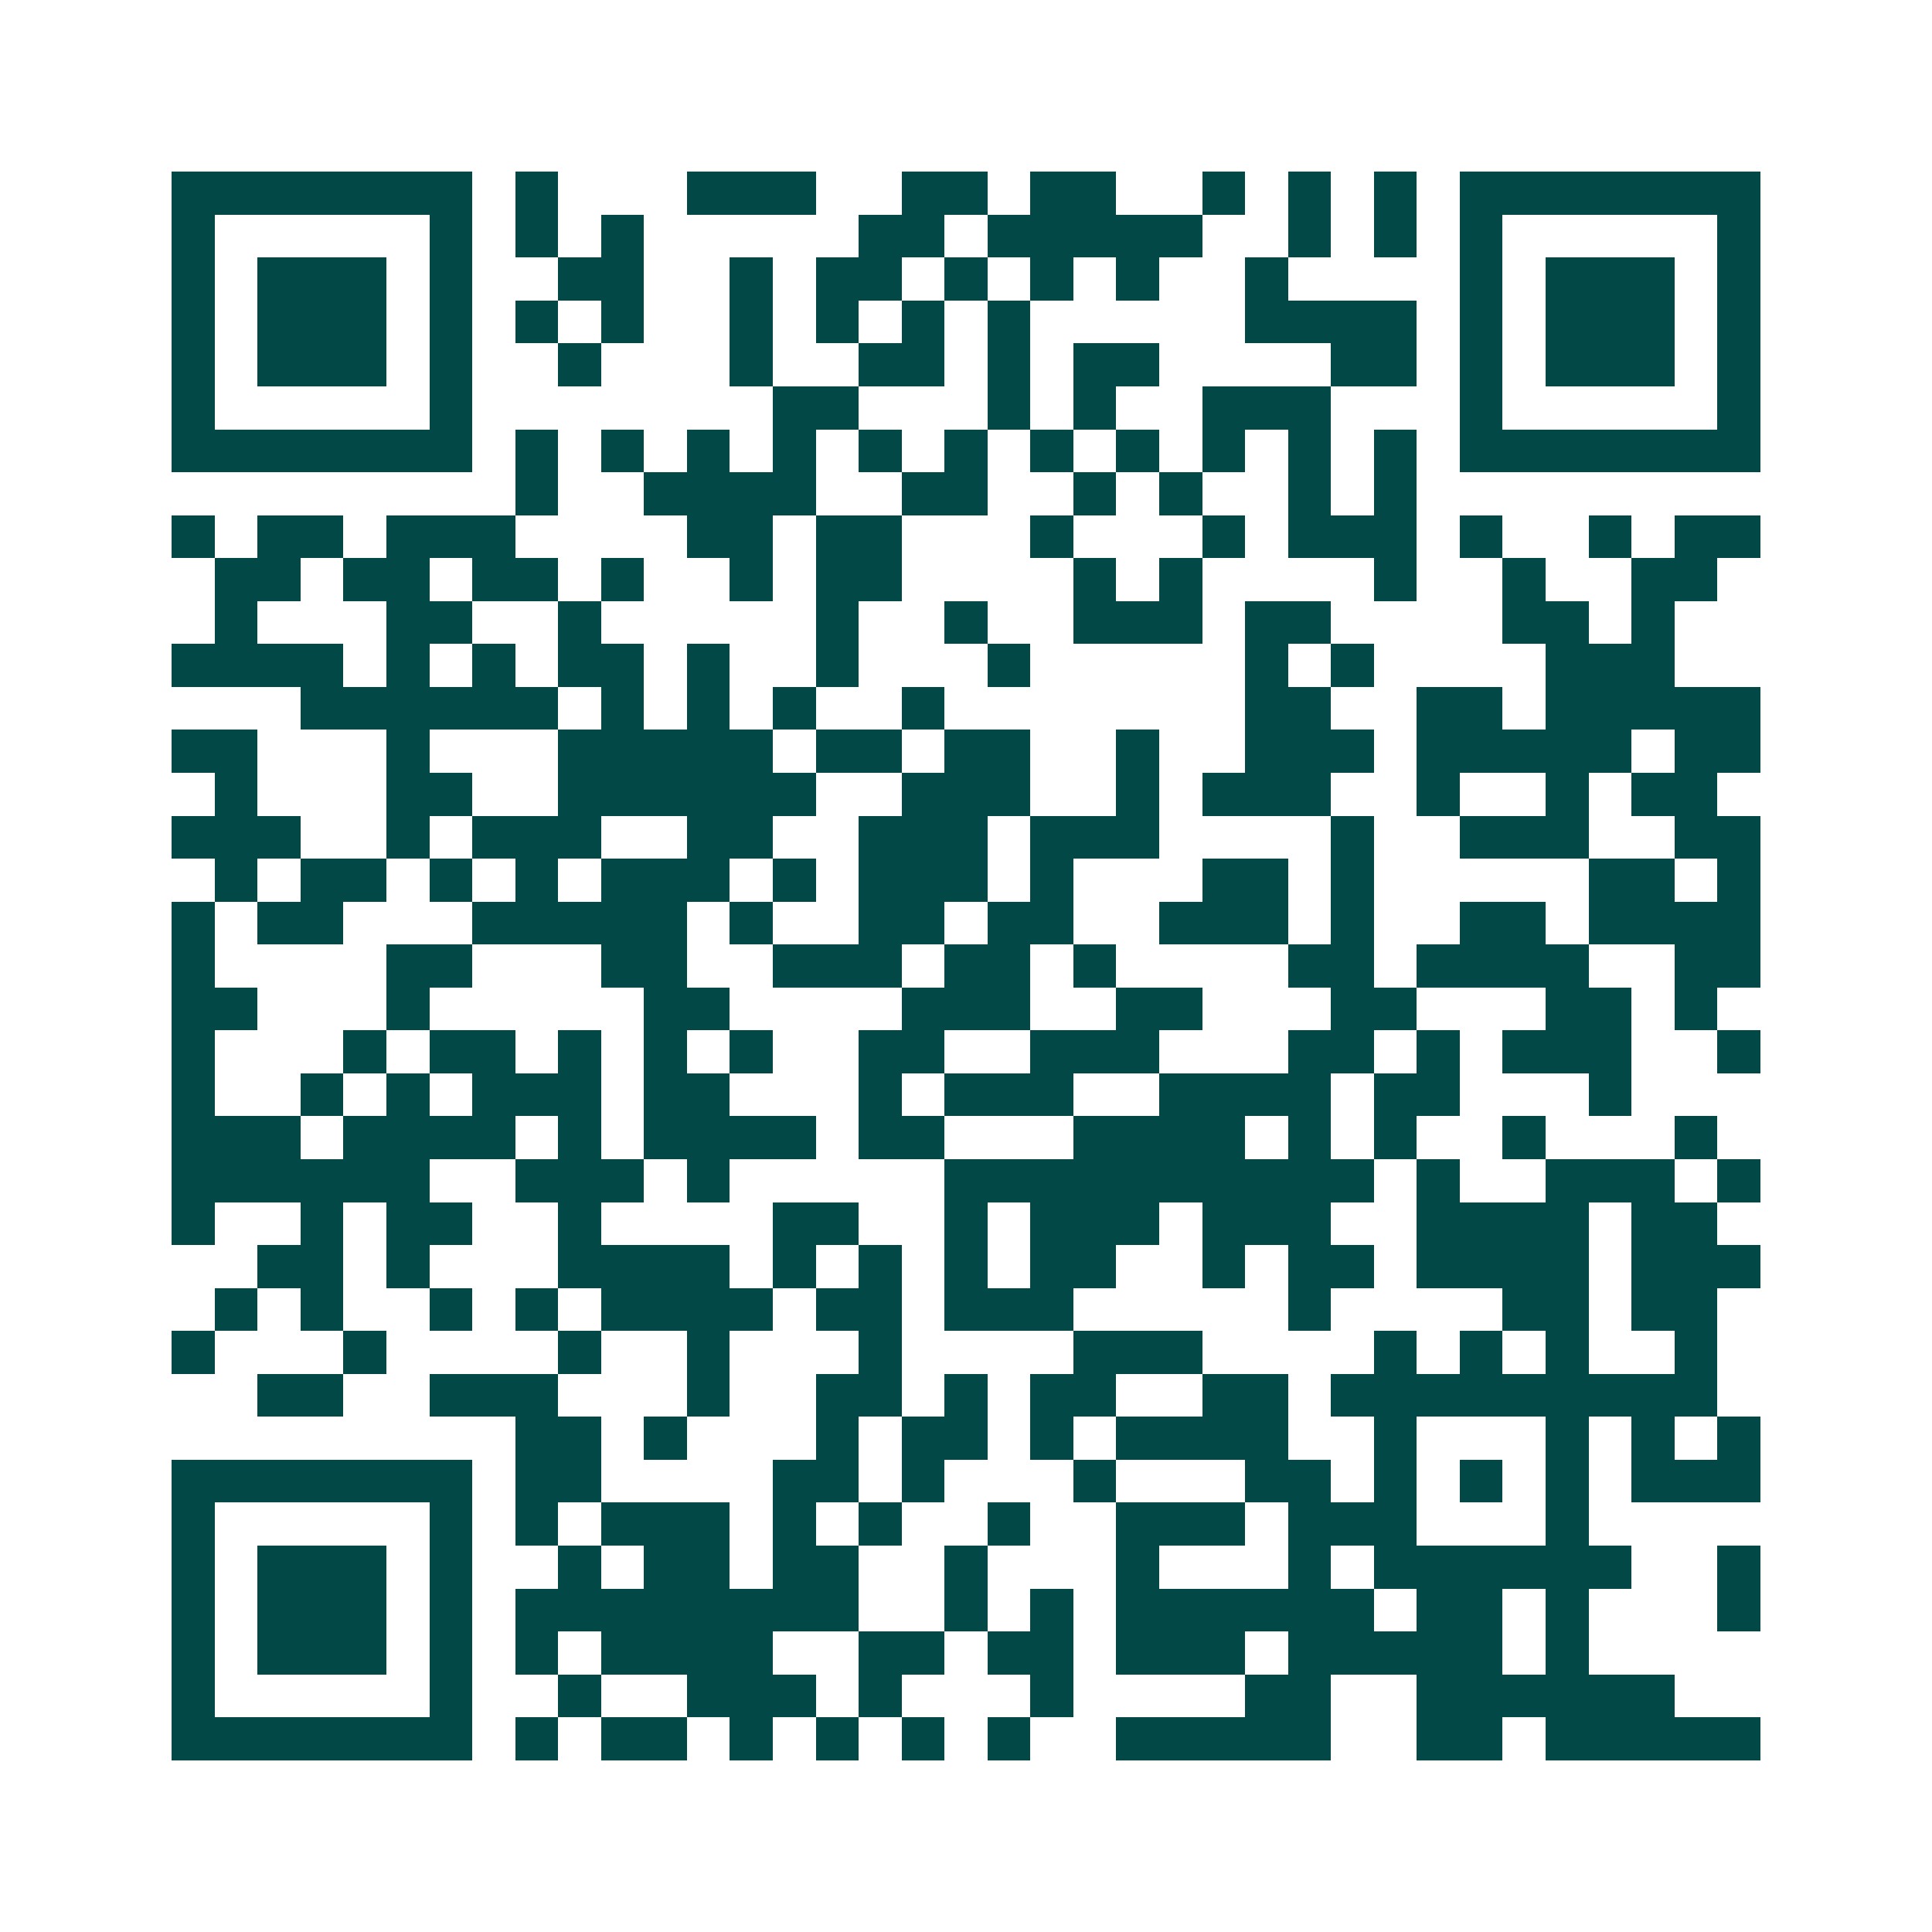 <svg xmlns="http://www.w3.org/2000/svg" width="200" height="200" viewBox="0 0 45 45" shape-rendering="crispEdges"><path fill="#ffffff" d="M0 0h45v45H0z"/><path stroke="#014847" d="M4 4.5h7m1 0h1m3 0h3m2 0h2m1 0h2m2 0h1m1 0h1m1 0h1m1 0h7M4 5.5h1m5 0h1m1 0h1m1 0h1m5 0h2m1 0h5m2 0h1m1 0h1m1 0h1m5 0h1M4 6.5h1m1 0h3m1 0h1m2 0h2m2 0h1m1 0h2m1 0h1m1 0h1m1 0h1m2 0h1m4 0h1m1 0h3m1 0h1M4 7.5h1m1 0h3m1 0h1m1 0h1m1 0h1m2 0h1m1 0h1m1 0h1m1 0h1m5 0h4m1 0h1m1 0h3m1 0h1M4 8.5h1m1 0h3m1 0h1m2 0h1m3 0h1m2 0h2m1 0h1m1 0h2m4 0h2m1 0h1m1 0h3m1 0h1M4 9.5h1m5 0h1m7 0h2m3 0h1m1 0h1m2 0h3m3 0h1m5 0h1M4 10.5h7m1 0h1m1 0h1m1 0h1m1 0h1m1 0h1m1 0h1m1 0h1m1 0h1m1 0h1m1 0h1m1 0h1m1 0h7M12 11.5h1m2 0h4m2 0h2m2 0h1m1 0h1m2 0h1m1 0h1M4 12.5h1m1 0h2m1 0h3m4 0h2m1 0h2m3 0h1m3 0h1m1 0h3m1 0h1m2 0h1m1 0h2M5 13.5h2m1 0h2m1 0h2m1 0h1m2 0h1m1 0h2m4 0h1m1 0h1m4 0h1m2 0h1m2 0h2M5 14.5h1m3 0h2m2 0h1m5 0h1m2 0h1m2 0h3m1 0h2m4 0h2m1 0h1M4 15.5h4m1 0h1m1 0h1m1 0h2m1 0h1m2 0h1m3 0h1m5 0h1m1 0h1m4 0h3M7 16.5h6m1 0h1m1 0h1m1 0h1m2 0h1m7 0h2m2 0h2m1 0h5M4 17.5h2m3 0h1m3 0h5m1 0h2m1 0h2m2 0h1m2 0h3m1 0h5m1 0h2M5 18.5h1m3 0h2m2 0h6m2 0h3m2 0h1m1 0h3m2 0h1m2 0h1m1 0h2M4 19.5h3m2 0h1m1 0h3m2 0h2m2 0h3m1 0h3m4 0h1m2 0h3m2 0h2M5 20.5h1m1 0h2m1 0h1m1 0h1m1 0h3m1 0h1m1 0h3m1 0h1m3 0h2m1 0h1m5 0h2m1 0h1M4 21.5h1m1 0h2m3 0h5m1 0h1m2 0h2m1 0h2m2 0h3m1 0h1m2 0h2m1 0h4M4 22.5h1m4 0h2m3 0h2m2 0h3m1 0h2m1 0h1m4 0h2m1 0h4m2 0h2M4 23.5h2m3 0h1m5 0h2m4 0h3m2 0h2m3 0h2m3 0h2m1 0h1M4 24.5h1m3 0h1m1 0h2m1 0h1m1 0h1m1 0h1m2 0h2m2 0h3m3 0h2m1 0h1m1 0h3m2 0h1M4 25.5h1m2 0h1m1 0h1m1 0h3m1 0h2m3 0h1m1 0h3m2 0h4m1 0h2m3 0h1M4 26.5h3m1 0h4m1 0h1m1 0h4m1 0h2m3 0h4m1 0h1m1 0h1m2 0h1m3 0h1M4 27.5h6m2 0h3m1 0h1m5 0h10m1 0h1m2 0h3m1 0h1M4 28.5h1m2 0h1m1 0h2m2 0h1m4 0h2m2 0h1m1 0h3m1 0h3m2 0h4m1 0h2M6 29.5h2m1 0h1m3 0h4m1 0h1m1 0h1m1 0h1m1 0h2m2 0h1m1 0h2m1 0h4m1 0h3M5 30.5h1m1 0h1m2 0h1m1 0h1m1 0h4m1 0h2m1 0h3m5 0h1m4 0h2m1 0h2M4 31.5h1m3 0h1m4 0h1m2 0h1m3 0h1m4 0h3m4 0h1m1 0h1m1 0h1m2 0h1M6 32.5h2m2 0h3m3 0h1m2 0h2m1 0h1m1 0h2m2 0h2m1 0h9M12 33.5h2m1 0h1m3 0h1m1 0h2m1 0h1m1 0h4m2 0h1m3 0h1m1 0h1m1 0h1M4 34.5h7m1 0h2m4 0h2m1 0h1m3 0h1m3 0h2m1 0h1m1 0h1m1 0h1m1 0h3M4 35.5h1m5 0h1m1 0h1m1 0h3m1 0h1m1 0h1m2 0h1m2 0h3m1 0h3m3 0h1M4 36.5h1m1 0h3m1 0h1m2 0h1m1 0h2m1 0h2m2 0h1m3 0h1m3 0h1m1 0h6m2 0h1M4 37.5h1m1 0h3m1 0h1m1 0h8m2 0h1m1 0h1m1 0h6m1 0h2m1 0h1m3 0h1M4 38.5h1m1 0h3m1 0h1m1 0h1m1 0h4m2 0h2m1 0h2m1 0h3m1 0h5m1 0h1M4 39.5h1m5 0h1m2 0h1m2 0h3m1 0h1m3 0h1m4 0h2m2 0h6M4 40.5h7m1 0h1m1 0h2m1 0h1m1 0h1m1 0h1m1 0h1m2 0h5m2 0h2m1 0h5"/></svg>
